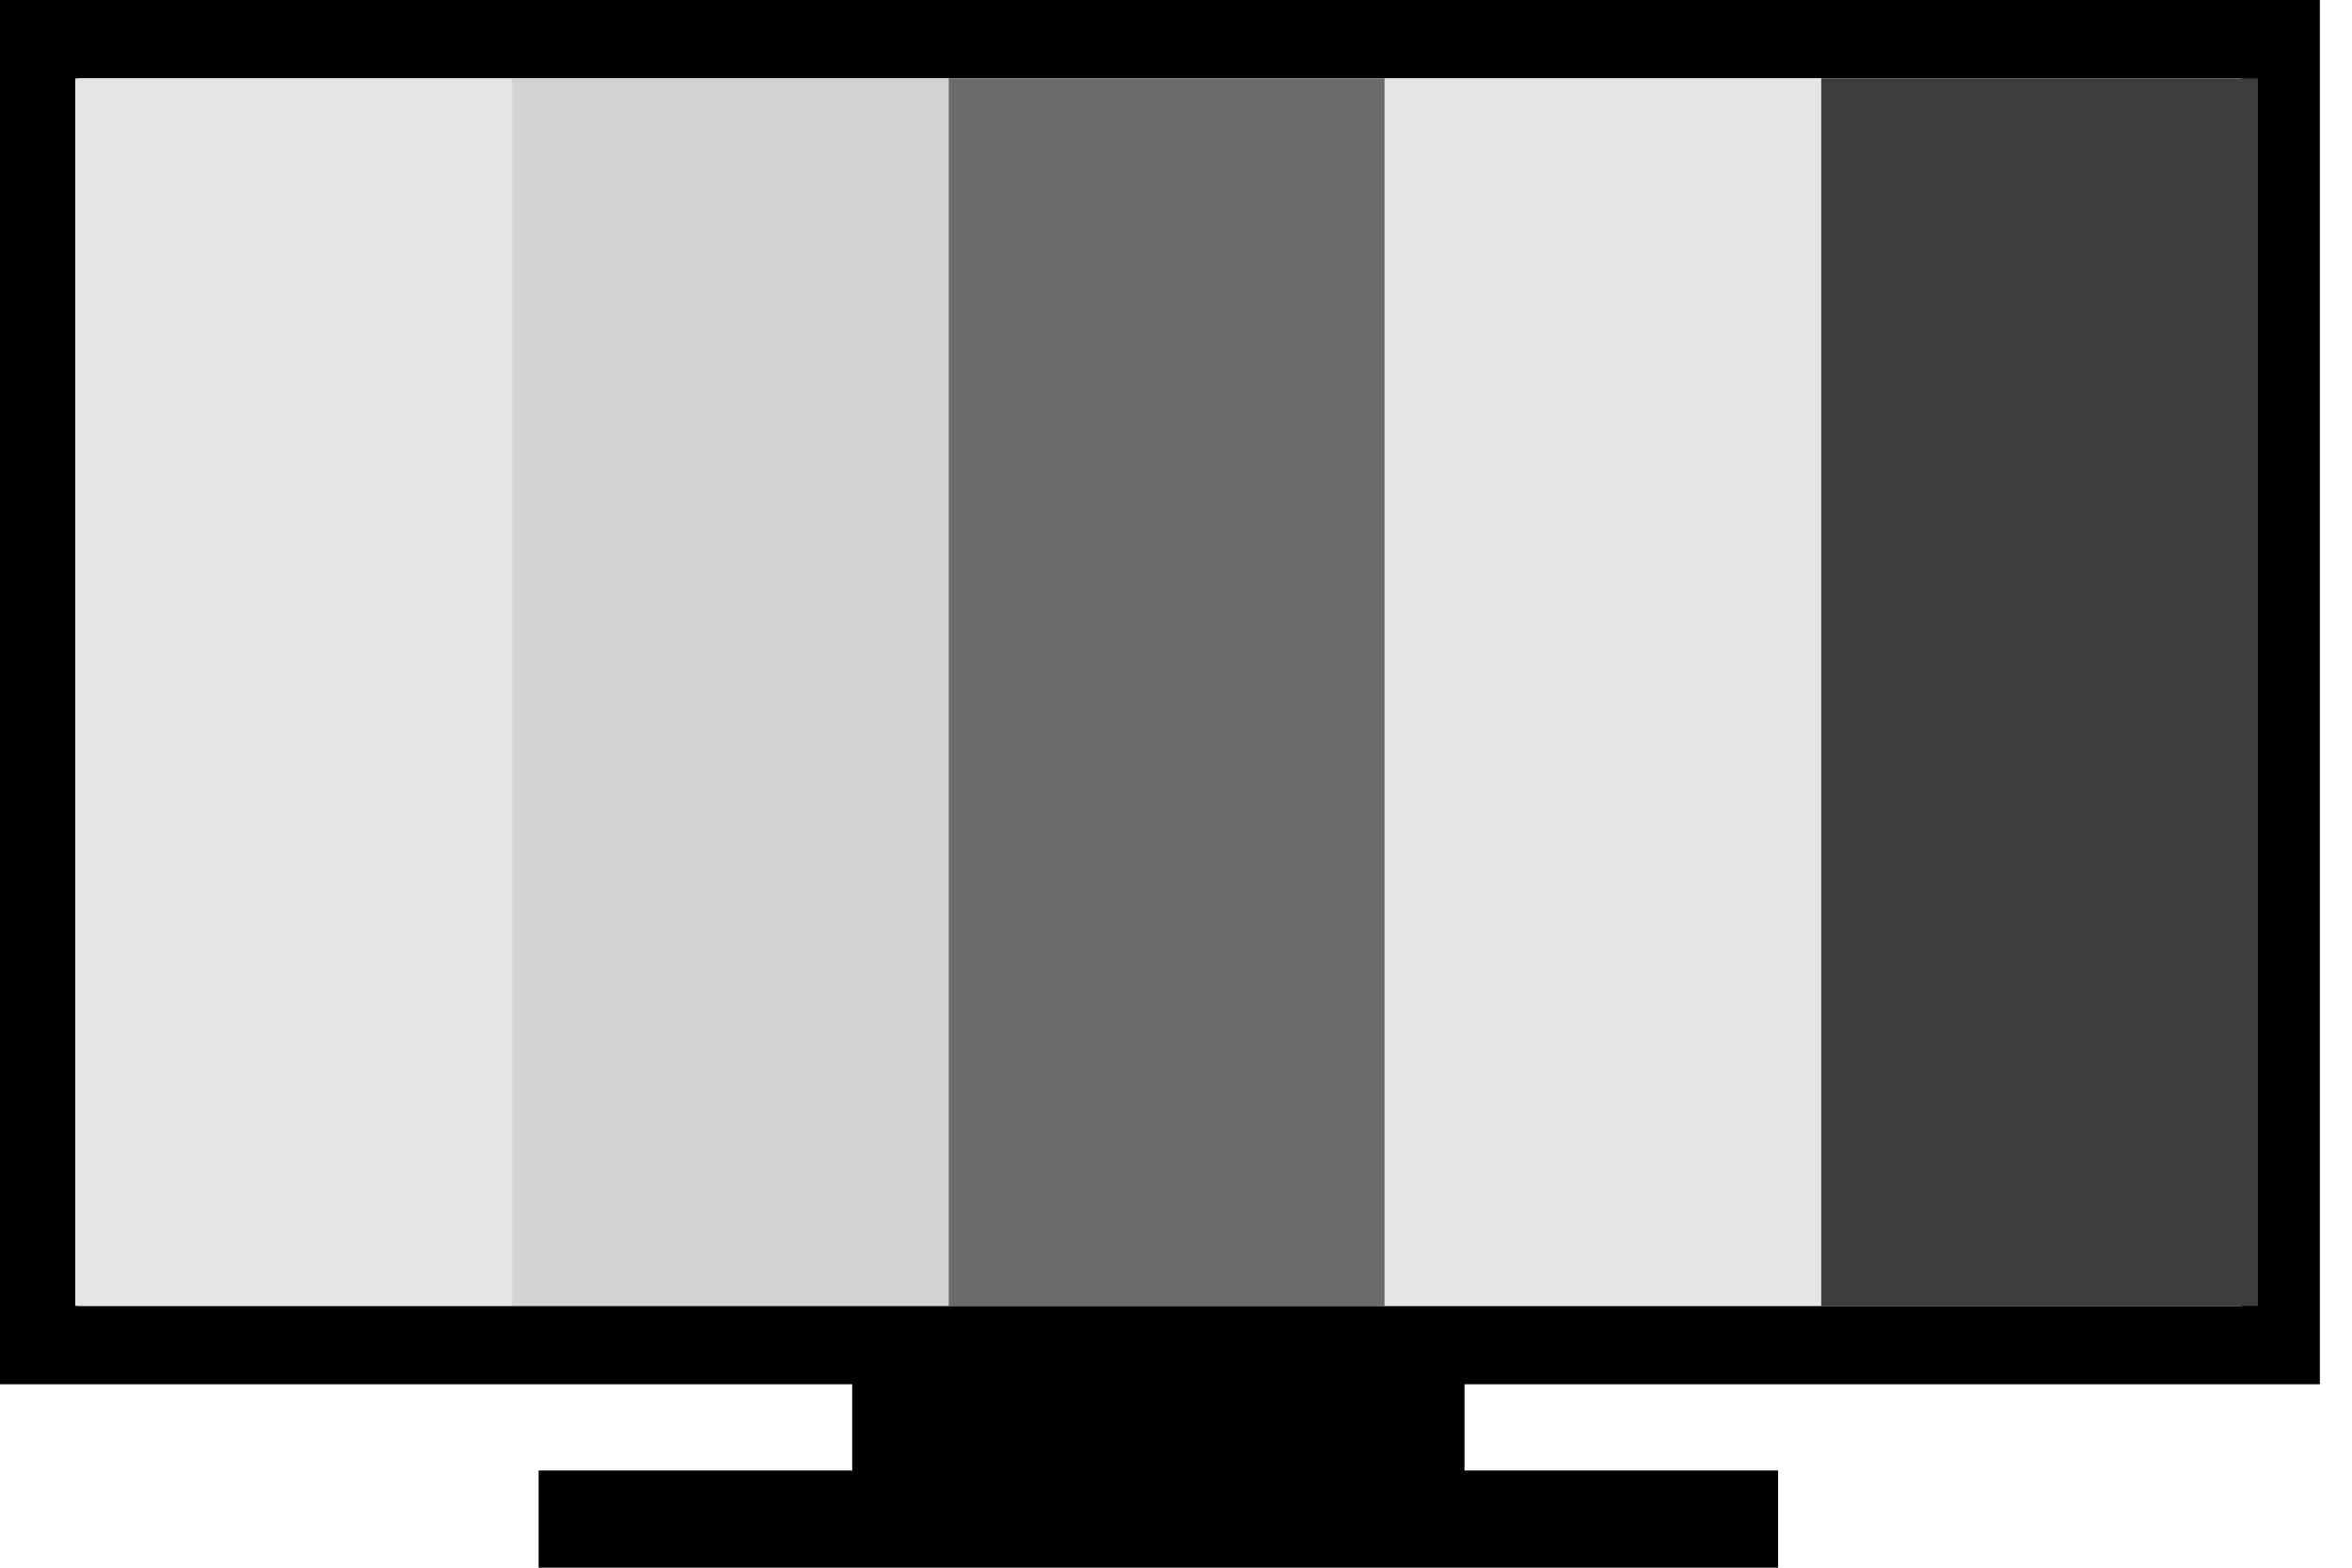 <?xml version="1.0" encoding="UTF-8"?><svg id="Calque_1" xmlns="http://www.w3.org/2000/svg" width="30" height="20" viewBox="0 0 30 20"><defs><style>.cls-1{fill:#e5e5e5;}.cls-1,.cls-2,.cls-3,.cls-4,.cls-5,.cls-6{stroke-width:0px;}.cls-3{fill:#ff0;}.cls-4{fill:#6b6b6b;}.cls-5{fill:#3d3d3d;}.cls-6{fill:#d3d3d3;}</style></defs><g id="Layer_1"><path class="cls-2" d="m.5,0h29.09v17.66h-10.91v1.1h4v1.24H6.87v-1.24h4v-1.1H0V0h.5Zm28.09,1H1v15.66h27.59V1h0Z"/></g><g id="Calque_2"><rect class="cls-1" x=".96" y="1" width="5.57" height="15.66"/><rect class="cls-6" x="6.53" y="1" width="5.57" height="15.66"/><rect class="cls-4" x="12.1" y="1" width="5.57" height="15.66"/><rect class="cls-1" x="17.66" y="1" width="5.57" height="15.66"/><rect class="cls-5" x="23.23" y="1" width="5.57" height="15.66"/></g></svg>